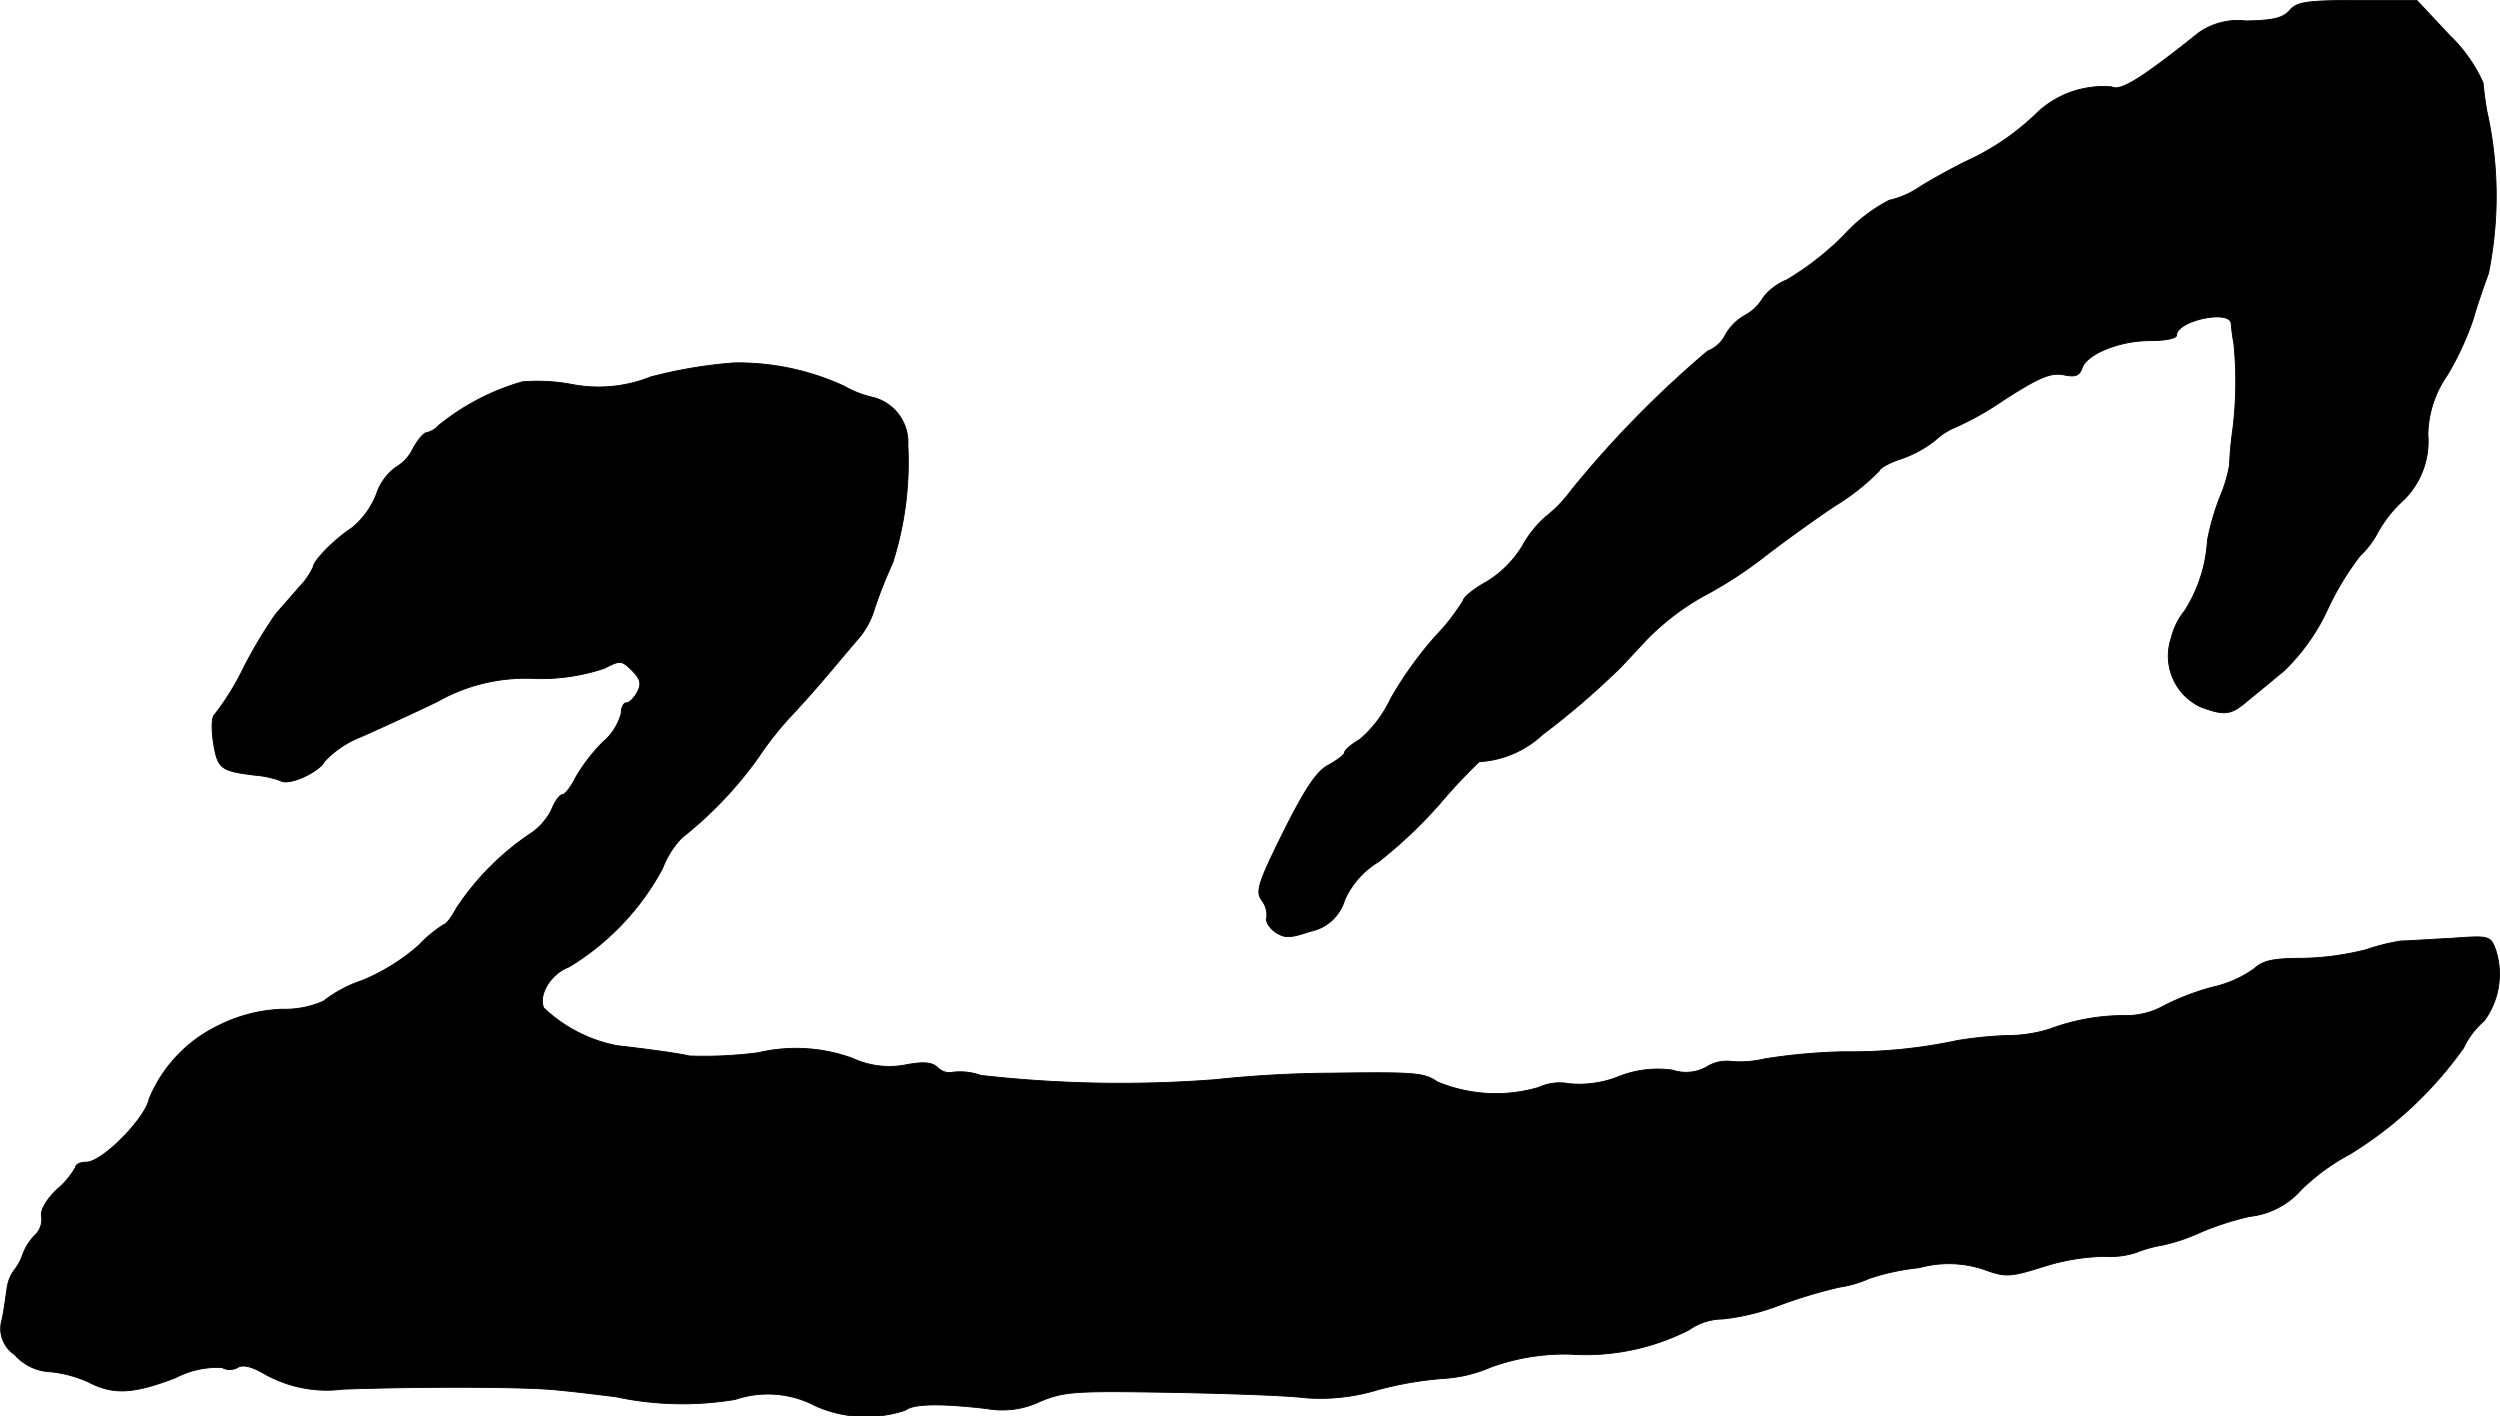 <?xml version="1.0" encoding="UTF-8"?>
<svg xmlns="http://www.w3.org/2000/svg"
     version="1.1"
     width="9.889mm"
     height="5.603mm"
     viewBox="0 0 28.031 15.884">
   <defs>
      <style type="text/css"><![CDATA[
      .a {
        stroke: #000;
        stroke-linecap: round;
        stroke-linejoin: round;
        stroke-width: 0.01px;
      }
    ]]></style>
   </defs>
   <path class="a"
         d="M25.672.12c-.079.085-.188.109-.485.115a.765.765,0,0,0-.533.133c-.636.509-.878.66-.975.606a1.084,1.084,0,0,0-.824.279,2.815,2.815,0,0,1-.824.563c-.145.073-.369.194-.503.279a.993.993,0,0,1-.345.151,1.829,1.829,0,0,0-.509.394,3.292,3.292,0,0,1-.636.497.645.645,0,0,0-.267.2.54.54,0,0,1-.206.2.57.57,0,0,0-.218.218.373.373,0,0,1-.2.182,11.71,11.71,0,0,0-1.526,1.557,1.5,1.5,0,0,1-.285.297,1.228,1.228,0,0,0-.267.333,1.201,1.201,0,0,1-.4.4c-.145.079-.26.176-.26.206a2.315,2.315,0,0,1-.315.406,4.214,4.214,0,0,0-.503.703,1.35,1.35,0,0,1-.345.454c-.097.055-.17.121-.17.145s-.079.085-.176.139c-.133.067-.26.254-.509.751-.285.575-.315.672-.242.769a.274.274,0,0,1,.055.188c-.018.042.024.115.091.164.109.073.164.073.4-.006a.501.501,0,0,0,.382-.351.956.956,0,0,1,.382-.43,5.229,5.229,0,0,0,.684-.648,6.215,6.215,0,0,1,.442-.472,1.138,1.138,0,0,0,.709-.303,8.923,8.923,0,0,0,.824-.703c.03-.024.182-.188.339-.357a2.799,2.799,0,0,1,.648-.497,4.648,4.648,0,0,0,.666-.43c.17-.133.527-.394.806-.581a2.532,2.532,0,0,0,.497-.394c0-.024.103-.085.23-.127a1.299,1.299,0,0,0,.394-.212A.745.745,0,0,1,21.929,4.79a3.405,3.405,0,0,0,.545-.309c.388-.248.515-.303.66-.279.133.03.182.012.212-.073.048-.157.418-.309.757-.309.17,0,.303-.024.303-.061,0-.164.594-.291.612-.133a2.121,2.121,0,0,0,.03.224,4.371,4.371,0,0,1-.012.969,3.659,3.659,0,0,0-.036.394,1.605,1.605,0,0,1-.109.363,2.751,2.751,0,0,0-.139.485,1.644,1.644,0,0,1-.254.787.774.774,0,0,0-.151.303.631.631,0,0,0,.327.775c.273.103.345.091.527-.067.091-.073.273-.224.412-.339a2.293,2.293,0,0,0,.491-.697,3.224,3.224,0,0,1,.357-.588,1.031,1.031,0,0,0,.206-.273,1.405,1.405,0,0,1,.254-.327.92.92,0,0,0,.303-.763,1.201,1.201,0,0,1,.218-.666,3.318,3.318,0,0,0,.291-.63c.042-.151.121-.376.17-.509a4.363,4.363,0,0,0-.018-1.823c-.018-.103-.036-.242-.042-.315a1.707,1.707,0,0,0-.376-.533L27.101.005h-.666C25.86.005,25.751.023,25.672.12Z"/>
   <path class="a"
         d="M7.295,4.227a1.575,1.575,0,0,1-.878.085,2.057,2.057,0,0,0-.563-.03,2.643,2.643,0,0,0-.939.491.263.263,0,0,1-.133.079c-.03,0-.097.079-.151.176a.479.479,0,0,1-.194.212.613.613,0,0,0-.218.303.929.929,0,0,1-.273.376c-.188.121-.436.369-.436.442a.833.833,0,0,1-.157.224c-.085.097-.2.23-.26.297a5.242,5.242,0,0,0-.363.606,2.978,2.978,0,0,1-.321.521c-.036.024-.042.151-.018.315.048.297.079.321.466.369a1.084,1.084,0,0,1,.285.061c.091.061.43-.091.497-.218a1.113,1.113,0,0,1,.406-.273c.194-.085.575-.26.854-.394a2.01,2.01,0,0,1,1.102-.26,2.229,2.229,0,0,0,.775-.115c.176-.091.194-.091.309.024.097.097.109.151.061.242-.036.067-.091.121-.121.121-.036,0-.061.055-.061.121a.646.646,0,0,1-.206.321,1.907,1.907,0,0,0-.303.394c-.055.109-.121.194-.151.194s-.085.079-.121.17a.698.698,0,0,1-.254.279,2.994,2.994,0,0,0-.812.824c-.055.103-.115.182-.139.182a1.44,1.44,0,0,0-.285.236,2.268,2.268,0,0,1-.636.394,1.434,1.434,0,0,0-.43.23,1.053,1.053,0,0,1-.46.091,1.726,1.726,0,0,0-.715.182,1.578,1.578,0,0,0-.781.824c-.042.218-.527.709-.703.709-.067,0-.121.024-.121.055a.91.91,0,0,1-.206.248c-.127.121-.194.242-.176.309a.249.249,0,0,1-.085.218.613.613,0,0,0-.127.206.58.58,0,0,1-.091.17.437.437,0,0,0-.085.212c-.012.073-.03.224-.055.345a.348.348,0,0,0,.139.394.564.564,0,0,0,.406.194,1.369,1.369,0,0,1,.424.115c.279.145.503.133.975-.048a1.02,1.02,0,0,1,.521-.115.181.181,0,0,0,.176,0c.055-.036.151-.012.273.055a1.424,1.424,0,0,0,.909.188c.842-.03,2.084-.03,2.423.012.2.018.485.055.636.073a3.572,3.572,0,0,0,1.339.03,1.143,1.143,0,0,1,.902.073,1.394,1.394,0,0,0,1.005.048c.091-.073.388-.079.915-.018a.982.982,0,0,0,.606-.085c.267-.109.394-.115,1.472-.097.648.012,1.32.036,1.496.061a2.213,2.213,0,0,0,.812-.091,3.948,3.948,0,0,1,.745-.127,1.559,1.559,0,0,0,.521-.127,2.437,2.437,0,0,1,.878-.145,2.563,2.563,0,0,0,1.345-.273.661.661,0,0,1,.376-.121,2.541,2.541,0,0,0,.642-.157,5.59,5.59,0,0,1,.666-.2,1.248,1.248,0,0,0,.333-.097,2.566,2.566,0,0,1,.563-.121,1.235,1.235,0,0,1,.739.024c.236.085.285.079.672-.042a2.388,2.388,0,0,1,.66-.109.974.974,0,0,0,.357-.042,1.42,1.42,0,0,1,.303-.085,2.061,2.061,0,0,0,.4-.133,3.206,3.206,0,0,1,.575-.188.905.905,0,0,0,.581-.303,2.376,2.376,0,0,1,.539-.394,4.333,4.333,0,0,0,1.278-1.193.917.917,0,0,1,.23-.303.879.879,0,0,0,.133-.787c-.061-.17-.067-.17-.503-.139-.242.012-.497.03-.563.03a2.356,2.356,0,0,0-.388.097,3.117,3.117,0,0,1-.703.097c-.333,0-.454.024-.551.115a1.266,1.266,0,0,1-.46.206,2.785,2.785,0,0,0-.545.206.864.864,0,0,1-.412.115,2.407,2.407,0,0,0-.878.151,1.558,1.558,0,0,1-.485.073,4.535,4.535,0,0,0-.545.055,5.682,5.682,0,0,1-1.272.127,6.486,6.486,0,0,0-.89.079,1.202,1.202,0,0,1-.376.03.42.42,0,0,0-.279.061.471.471,0,0,1-.382.036,1.182,1.182,0,0,0-.606.073,1.186,1.186,0,0,1-.557.079.563.563,0,0,0-.339.042A1.703,1.703,0,0,1,16.114,12.131c-.145-.103-.26-.109-1.187-.097a13.038,13.038,0,0,0-1.302.073,13.907,13.907,0,0,1-2.629-.048.69.69,0,0,0-.309-.036.184.184,0,0,1-.17-.048c-.061-.061-.151-.073-.351-.036a.981.981,0,0,1-.612-.073,1.85,1.85,0,0,0-1.054-.061,4.676,4.676,0,0,1-.775.036c-.061-.018-.382-.067-.806-.115a1.647,1.647,0,0,1-.824-.424c-.061-.151.079-.382.285-.46A2.884,2.884,0,0,0,7.428,9.738a1.005,1.005,0,0,1,.218-.345,4.405,4.405,0,0,0,.854-.896,3.665,3.665,0,0,1,.345-.442c.115-.121.315-.345.448-.503s.285-.339.339-.4A.935.935,0,0,0,9.809,6.813a5.406,5.406,0,0,1,.2-.503,3.711,3.711,0,0,0,.17-1.32.519.519,0,0,0-.388-.533,1.152,1.152,0,0,1-.327-.127A2.848,2.848,0,0,0,8.234,4.069,5.22,5.22,0,0,0,7.295,4.227Z"/>
</svg>
